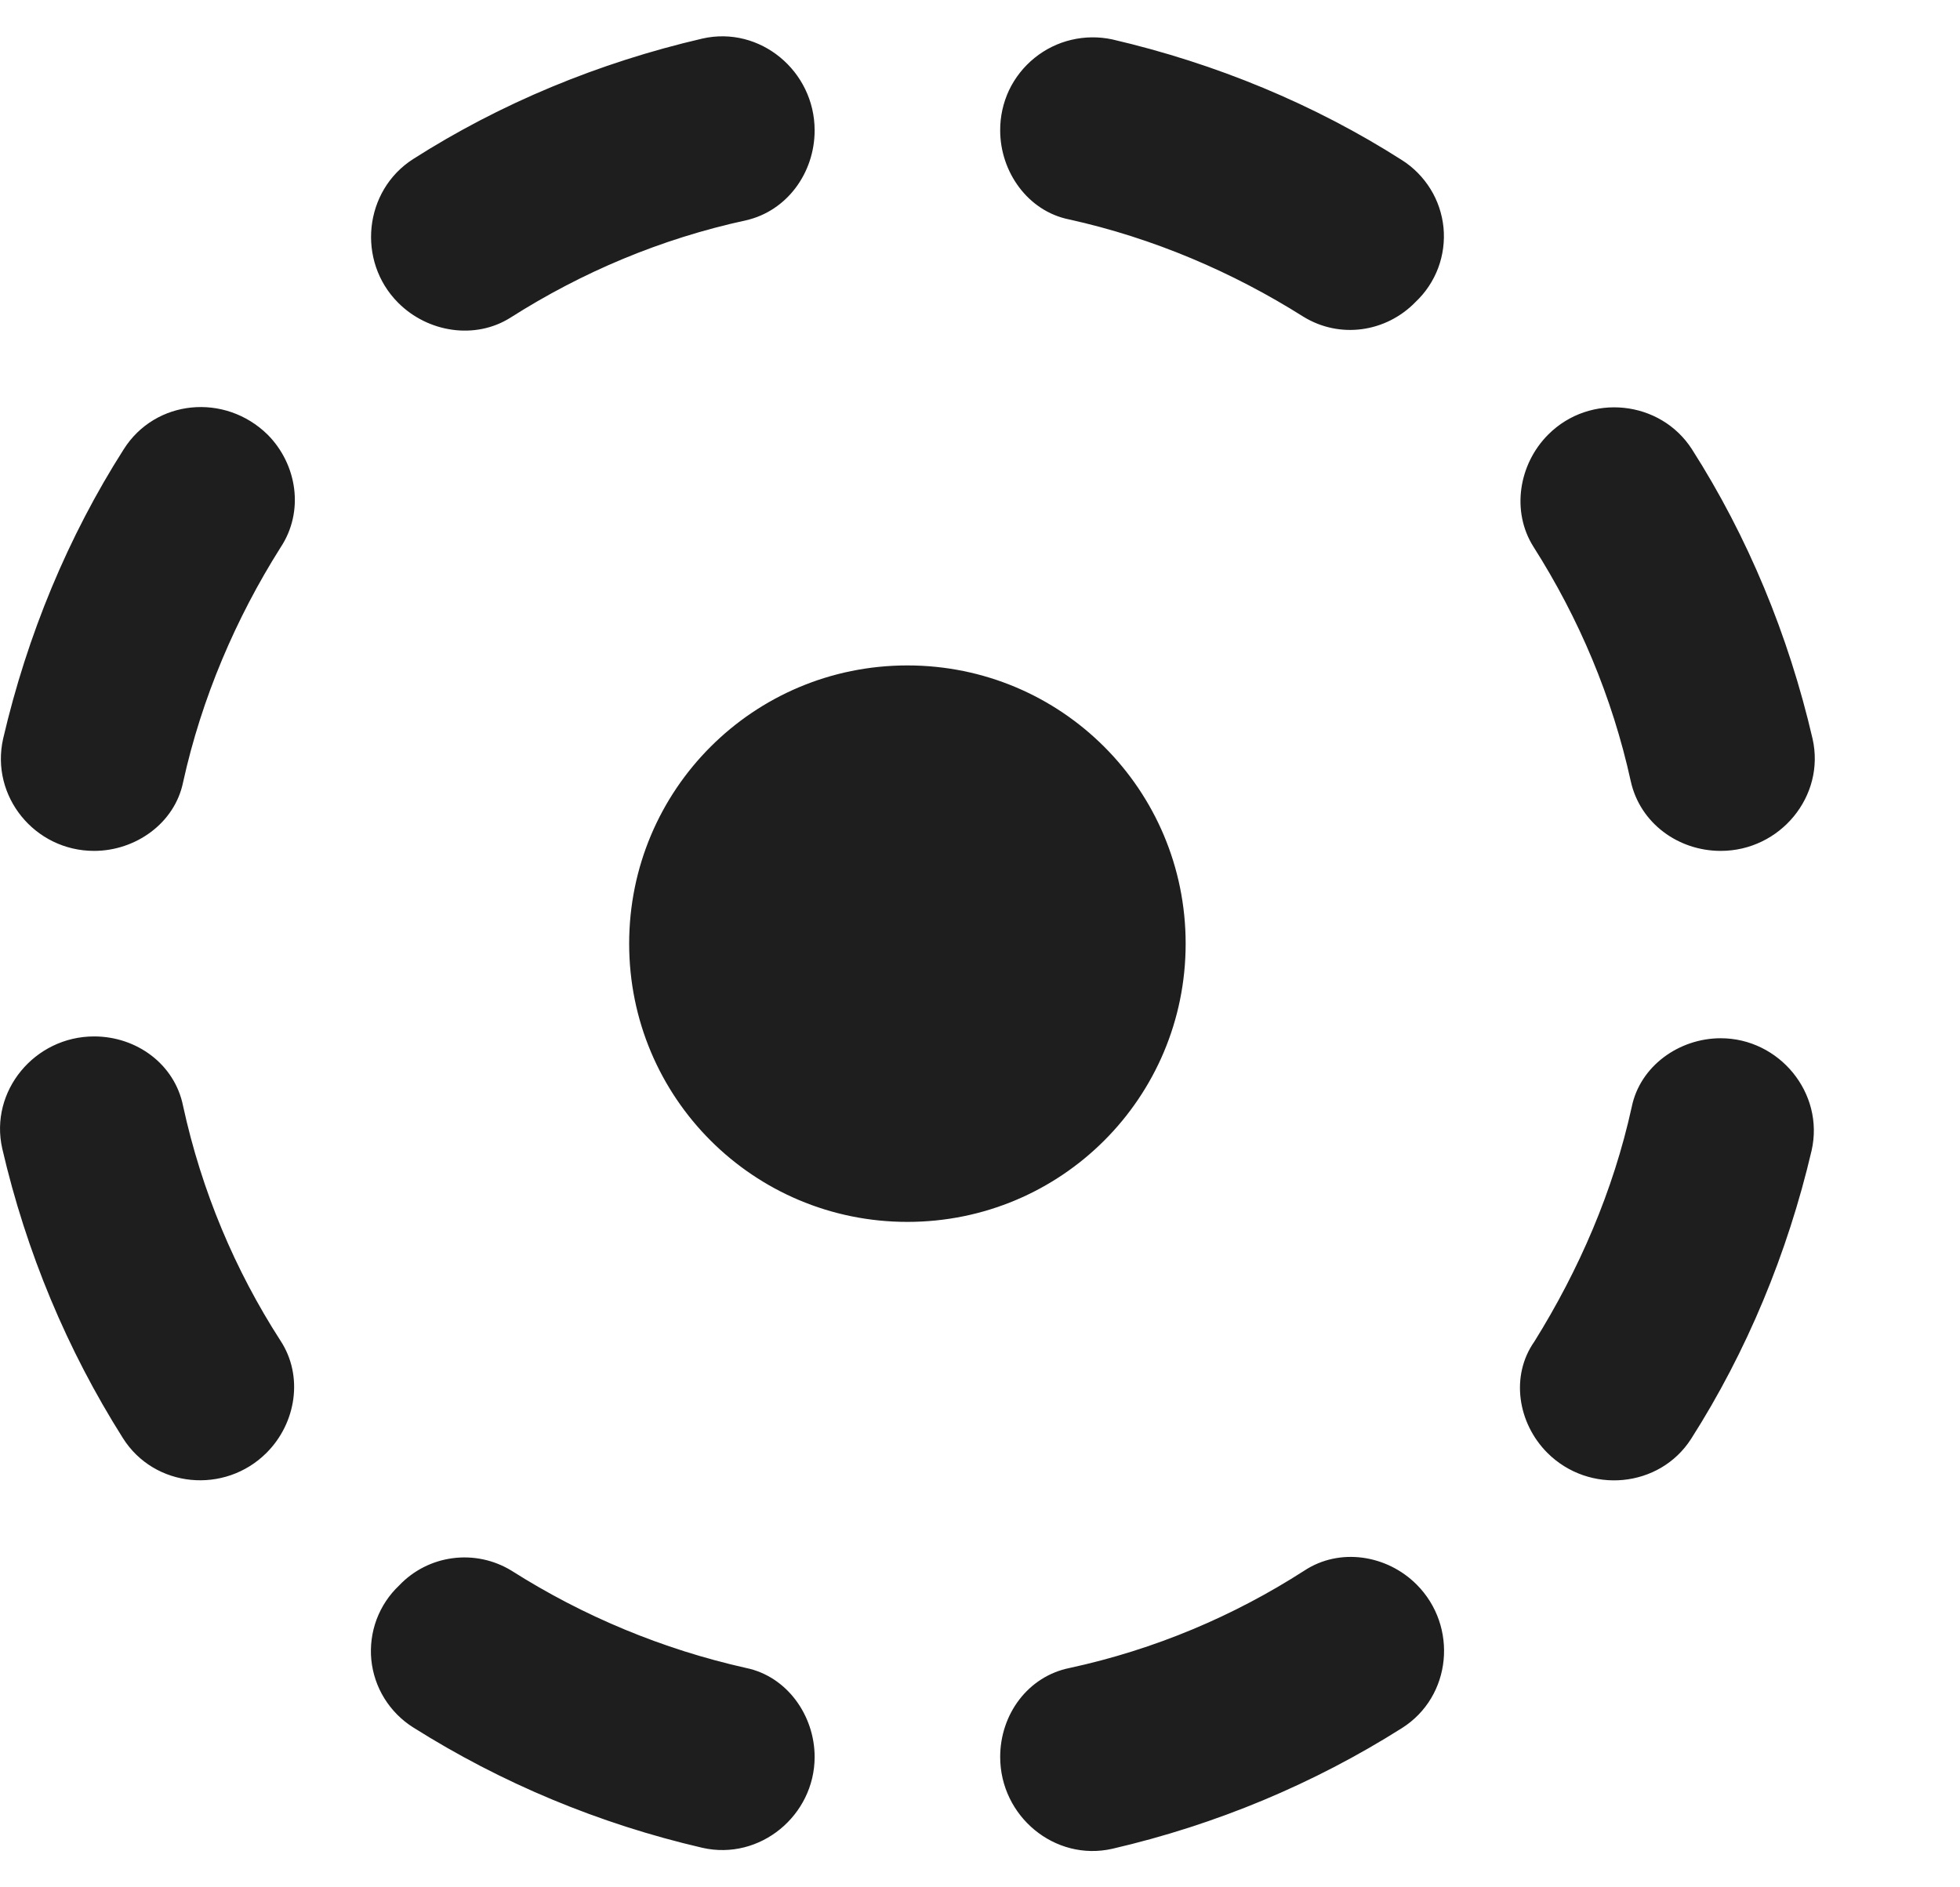 <svg width="27" height="26" viewBox="0 0 27 26" fill="none" xmlns="http://www.w3.org/2000/svg">
<path d="M11.222 1.796C11.222 0.978 10.469 0.352 9.677 0.531C8.246 0.863 6.891 1.425 5.69 2.192C5.013 2.626 4.911 3.597 5.486 4.172C5.895 4.581 6.546 4.683 7.032 4.376C8.016 3.75 9.102 3.29 10.277 3.035C10.839 2.907 11.222 2.383 11.222 1.796ZM19.31 2.204C18.109 1.438 16.754 0.876 15.323 0.543C15.137 0.503 14.944 0.505 14.758 0.549C14.572 0.593 14.399 0.678 14.25 0.799C14.102 0.919 13.982 1.071 13.9 1.243C13.819 1.416 13.777 1.605 13.778 1.796C13.778 2.37 14.161 2.907 14.723 3.022C15.886 3.278 16.984 3.75 17.955 4.363C18.454 4.67 19.092 4.581 19.501 4.159C19.639 4.029 19.745 3.869 19.812 3.691C19.878 3.514 19.903 3.323 19.885 3.135C19.866 2.946 19.805 2.764 19.705 2.603C19.605 2.442 19.47 2.305 19.31 2.204ZM23.704 11.722C24.522 11.722 25.148 10.969 24.969 10.177C24.637 8.746 24.075 7.391 23.308 6.19C22.874 5.513 21.903 5.411 21.328 5.986C20.919 6.395 20.817 7.046 21.124 7.532C21.75 8.516 22.21 9.602 22.465 10.764C22.593 11.339 23.117 11.722 23.704 11.722ZM3.685 5.986C3.097 5.411 2.139 5.501 1.704 6.19C0.938 7.391 0.376 8.746 0.043 10.177C-0.135 10.969 0.478 11.722 1.296 11.722C1.87 11.722 2.407 11.339 2.522 10.777C2.778 9.614 3.25 8.516 3.863 7.545C4.196 7.046 4.093 6.395 3.685 5.986ZM1.296 14.278C0.478 14.278 -0.148 15.031 0.031 15.823C0.363 17.254 0.925 18.596 1.692 19.81C2.126 20.5 3.097 20.589 3.672 20.014C4.081 19.605 4.183 18.954 3.863 18.468C3.237 17.497 2.778 16.411 2.522 15.236C2.407 14.661 1.883 14.278 1.296 14.278ZM16.333 13C16.333 10.879 14.621 9.167 12.5 9.167C10.379 9.167 8.667 10.879 8.667 13C8.667 15.121 10.379 16.833 12.5 16.833C14.621 16.833 16.333 15.121 16.333 13ZM21.315 20.014C21.89 20.589 22.861 20.5 23.296 19.822C24.062 18.621 24.624 17.267 24.956 15.849C25.135 15.057 24.509 14.303 23.704 14.303C23.13 14.303 22.593 14.686 22.478 15.249C22.223 16.411 21.75 17.497 21.137 18.481C20.804 18.954 20.907 19.605 21.315 20.014ZM13.778 24.204C13.778 25.022 14.531 25.648 15.323 25.469C16.754 25.137 18.096 24.575 19.31 23.808C20 23.374 20.089 22.403 19.514 21.828C19.105 21.419 18.454 21.317 17.968 21.637C16.997 22.262 15.911 22.723 14.736 22.978C14.161 23.093 13.778 23.617 13.778 24.204ZM5.69 23.796C6.904 24.562 8.246 25.124 9.677 25.456C10.469 25.635 11.222 25.009 11.222 24.204C11.222 23.63 10.839 23.093 10.277 22.978C9.13 22.721 8.037 22.267 7.045 21.637C6.802 21.489 6.517 21.429 6.236 21.466C5.954 21.503 5.694 21.635 5.499 21.841C5.361 21.971 5.255 22.131 5.188 22.309C5.122 22.486 5.097 22.677 5.115 22.865C5.134 23.054 5.195 23.236 5.295 23.397C5.395 23.558 5.53 23.695 5.69 23.796Z" fill="#1E1E1E"/>
</svg>

